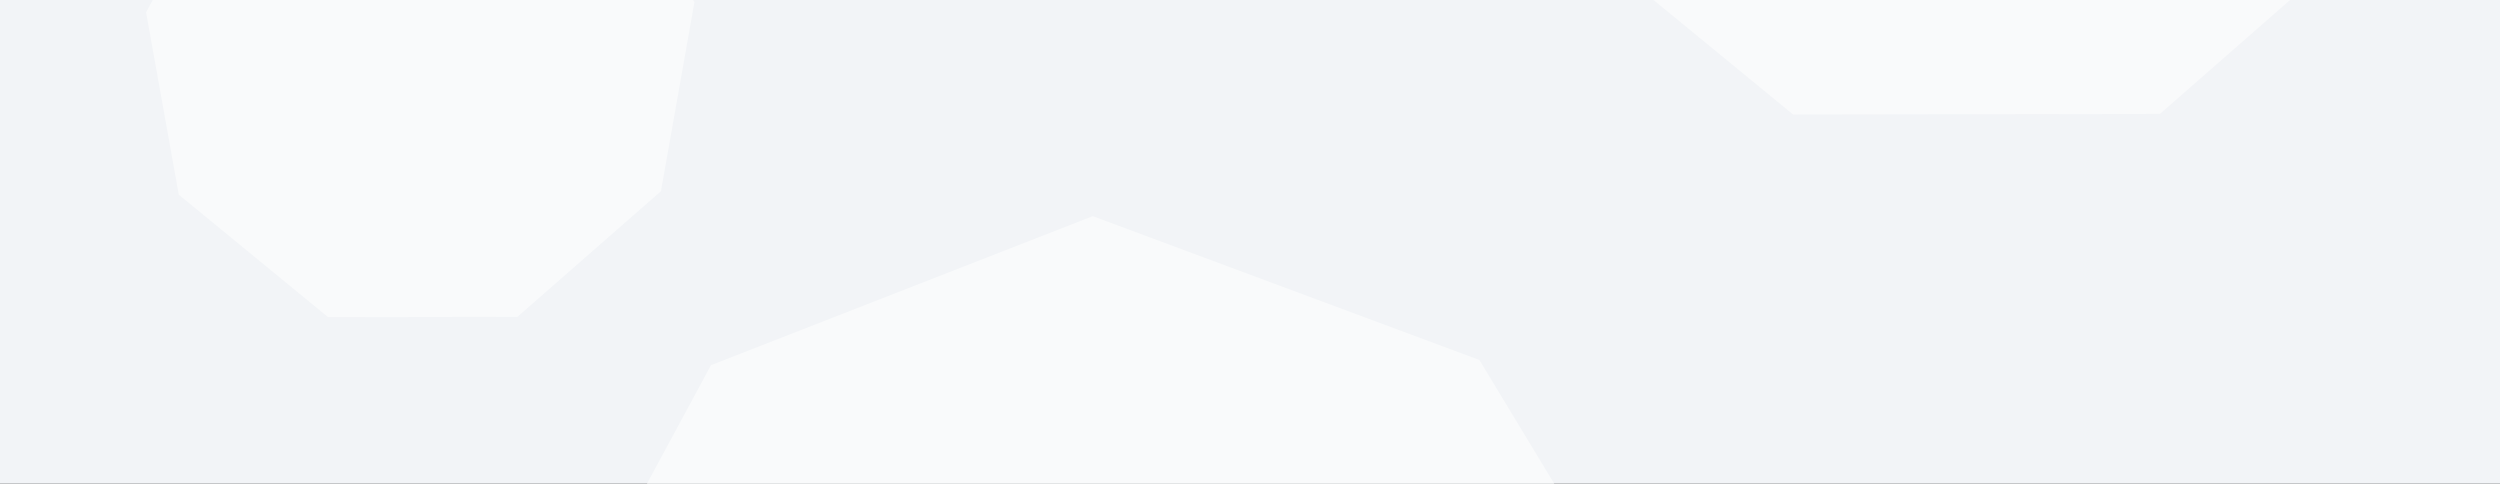 <svg width="5774" height="1117" viewBox="0 0 5774 1117" fill="none" xmlns="http://www.w3.org/2000/svg">
<rect x="0" y="0" width="5774" height="1117" fill="#333333" stroke="none"/>
<g clip-path="url(#clip0_309_13)">
<rect width="5774" height="1117" fill="#F2F4F7"/>
<path d="M3416.85 831.444L2523.83 499.216L1642.08 843.401L1192.56 1675.58L1353.83 2575.11L2090.37 3179.29L3023.97 3177.86L3732.27 2557.96L3897.39 1625.92L3416.85 831.444Z" fill="#F9FAFB"/>
<path d="M1378.84 -366.786L960.714 -522.34L547.864 -361.188L337.394 28.449L412.9 449.623L757.761 732.507L1194.89 731.839L1526.52 441.593L1603.83 5.201L1378.84 -366.786Z" fill="#F9FAFB"/>
<path d="M5344.91 -1865.77L4534.66 -2167.2L3734.63 -1854.92L3326.78 -1099.87L3473.1 -283.715L4141.37 264.465L4988.45 263.171L5631.1 -299.274L5780.91 -1144.92L5344.91 -1865.77Z" fill="#F9FAFB"/>
</g>
<defs>
<clipPath id="clip0_309_13">
<rect width="5774" height="1117" fill="white"/>
</clipPath>
</defs>
</svg>
